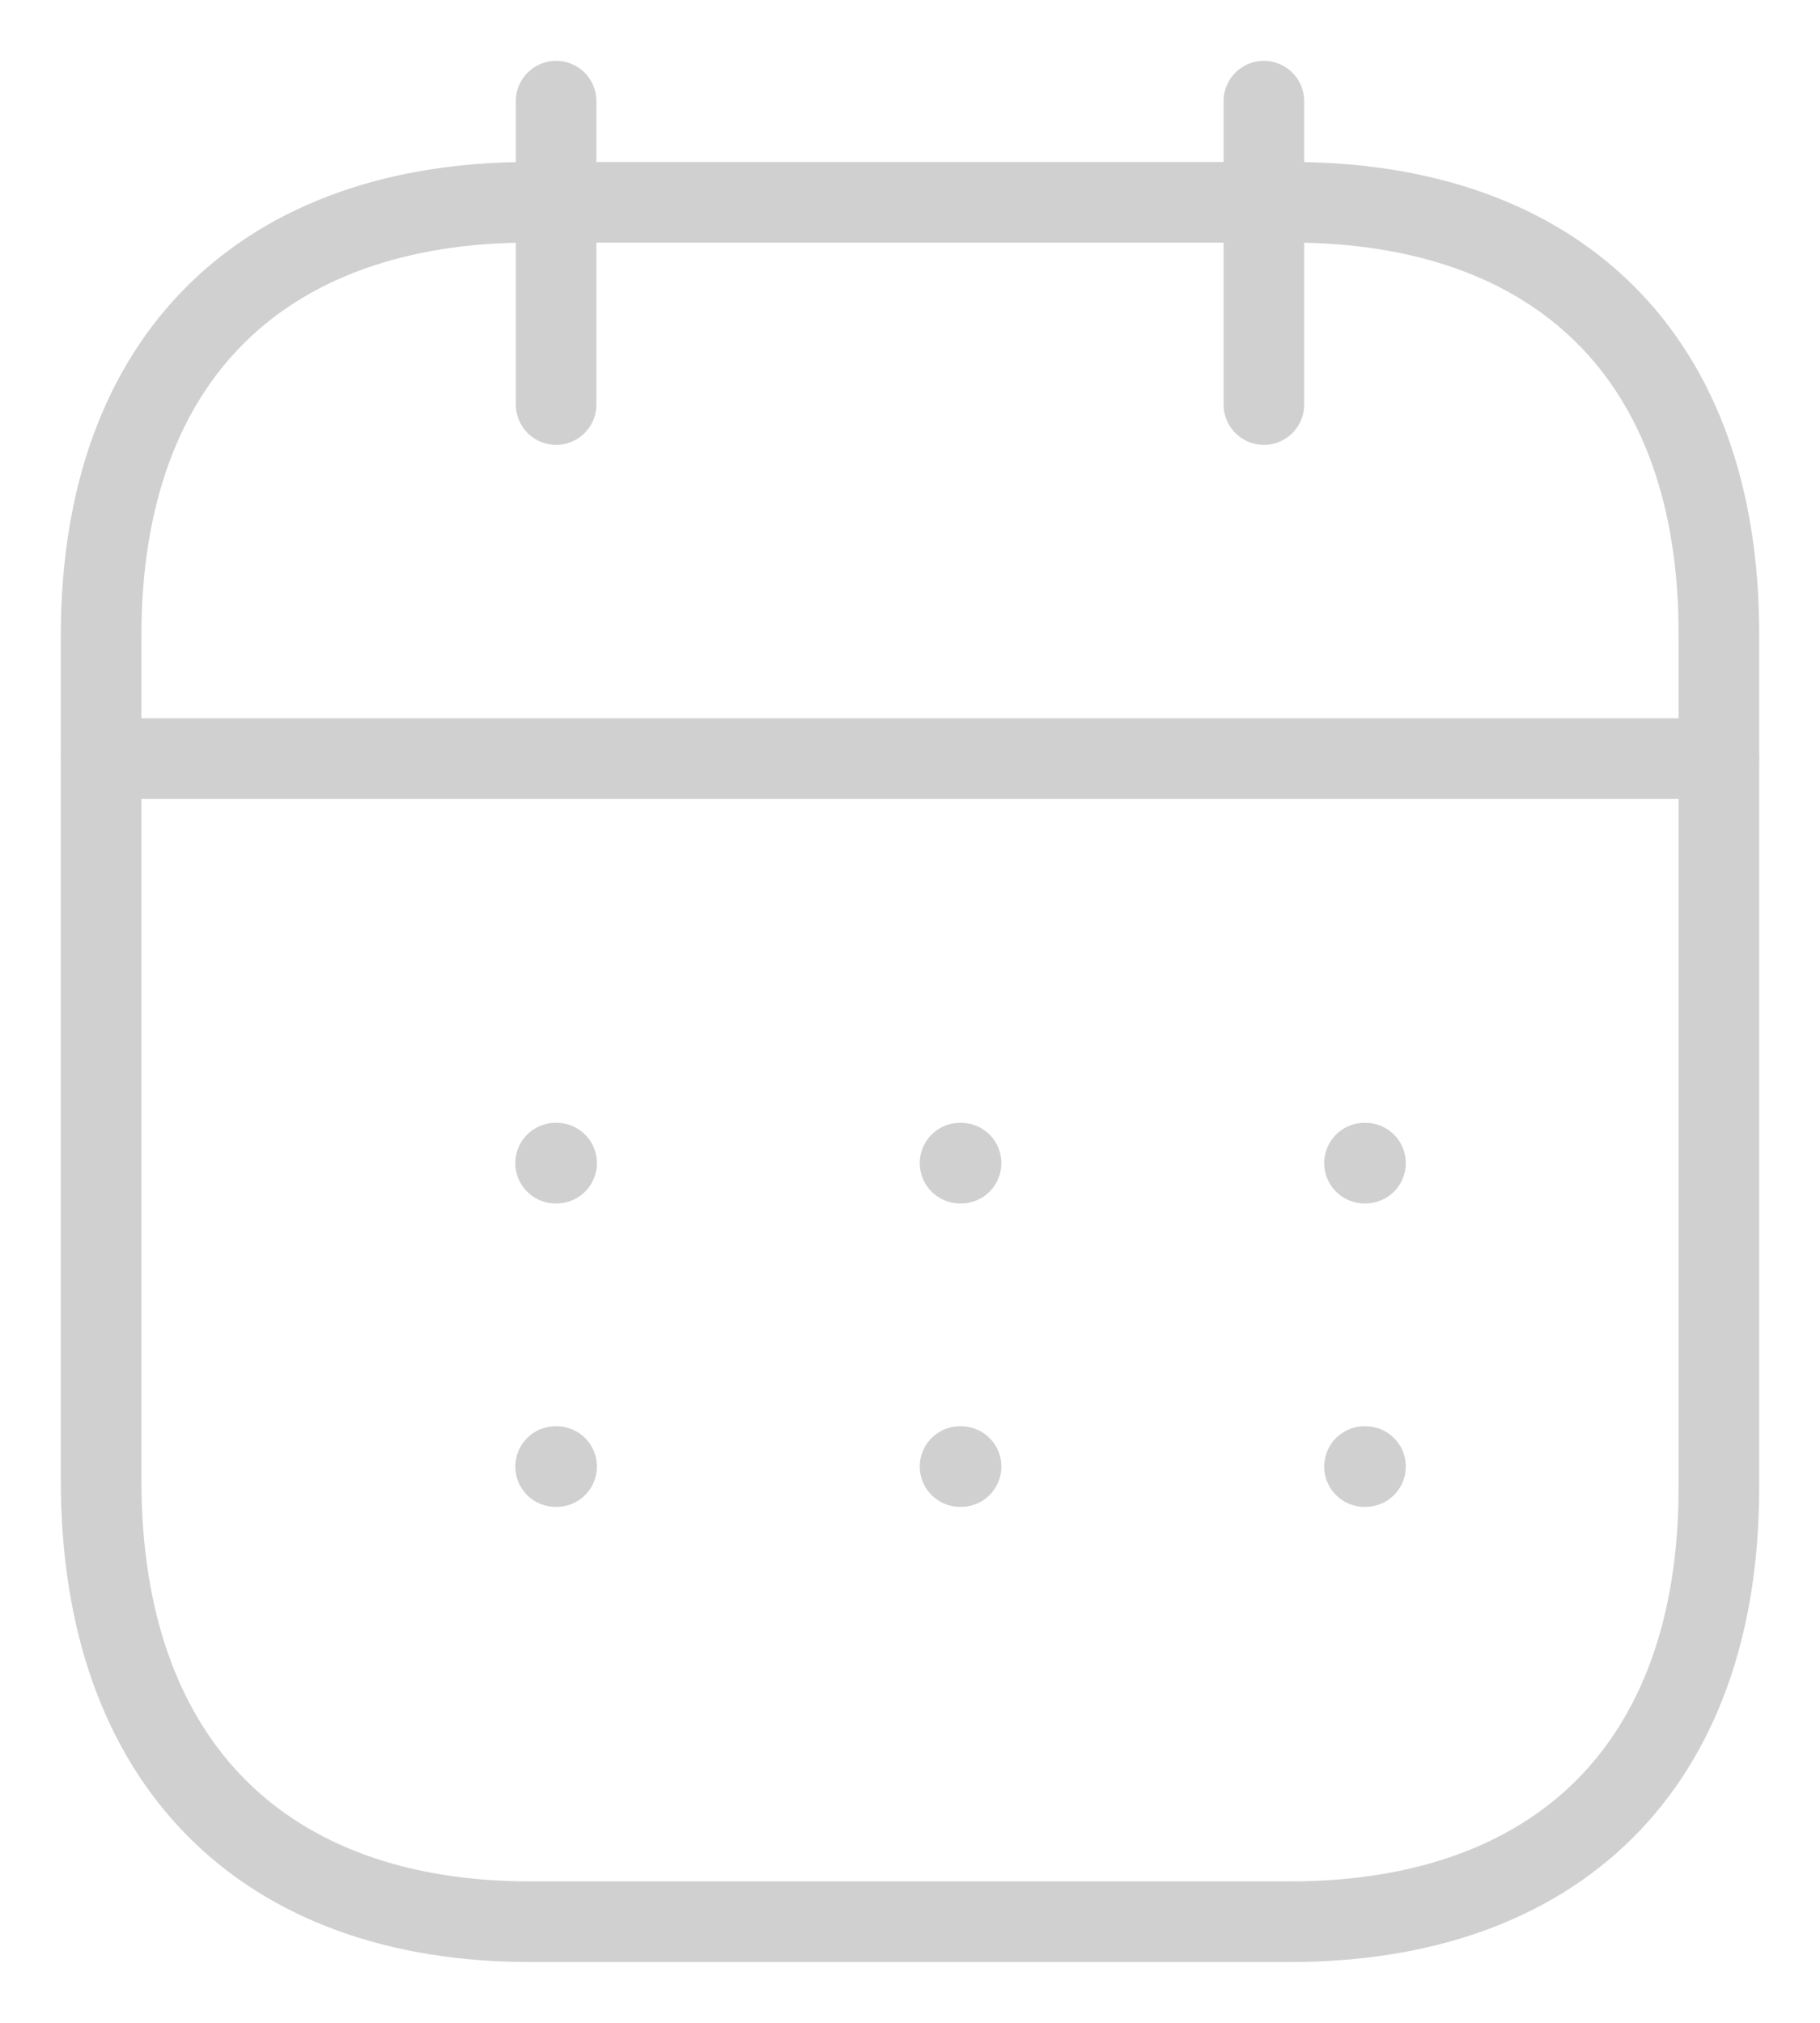 <?xml version="1.0" encoding="UTF-8"?> <svg xmlns="http://www.w3.org/2000/svg" width="18" height="20" viewBox="0 0 18 20" fill="none"><path d="M1 7.5H17" stroke="#D1D0D0" stroke-width="0.797" stroke-linecap="round" stroke-linejoin="round"></path><path d="M13.495 11.5H13.505" stroke="#D1D0D0" stroke-width="0.797" stroke-linecap="round" stroke-linejoin="round"></path><path d="M9.495 11.5H9.505" stroke="#D1D0D0" stroke-width="0.797" stroke-linecap="round" stroke-linejoin="round"></path><path d="M5.495 11.5H5.505" stroke="#D1D0D0" stroke-width="0.797" stroke-linecap="round" stroke-linejoin="round"></path><path d="M13.495 14.5H13.505" stroke="#D1D0D0" stroke-width="0.797" stroke-linecap="round" stroke-linejoin="round"></path><path d="M9.495 14.5H9.505" stroke="#D1D0D0" stroke-width="0.797" stroke-linecap="round" stroke-linejoin="round"></path><path d="M5.495 14.5H5.505" stroke="#D1D0D0" stroke-width="0.797" stroke-linecap="round" stroke-linejoin="round"></path><path d="M12.5 1V4" stroke="#D1D0D0" stroke-width="0.797" stroke-linecap="round" stroke-linejoin="round"></path><path d="M5.5 1V4" stroke="#D1D0D0" stroke-width="0.797" stroke-linecap="round" stroke-linejoin="round"></path><path fill-rule="evenodd" clip-rule="evenodd" d="M12.767 2H5.241C2.63 2 1 3.51 1 6.285V14.637C1 17.455 2.63 19 5.241 19H12.759C15.378 19 17 17.482 17 14.706V6.285C17.008 3.51 15.386 2 12.767 2Z" stroke="#D1D0D0" stroke-width="0.797" stroke-linecap="round" stroke-linejoin="round"></path></svg> 